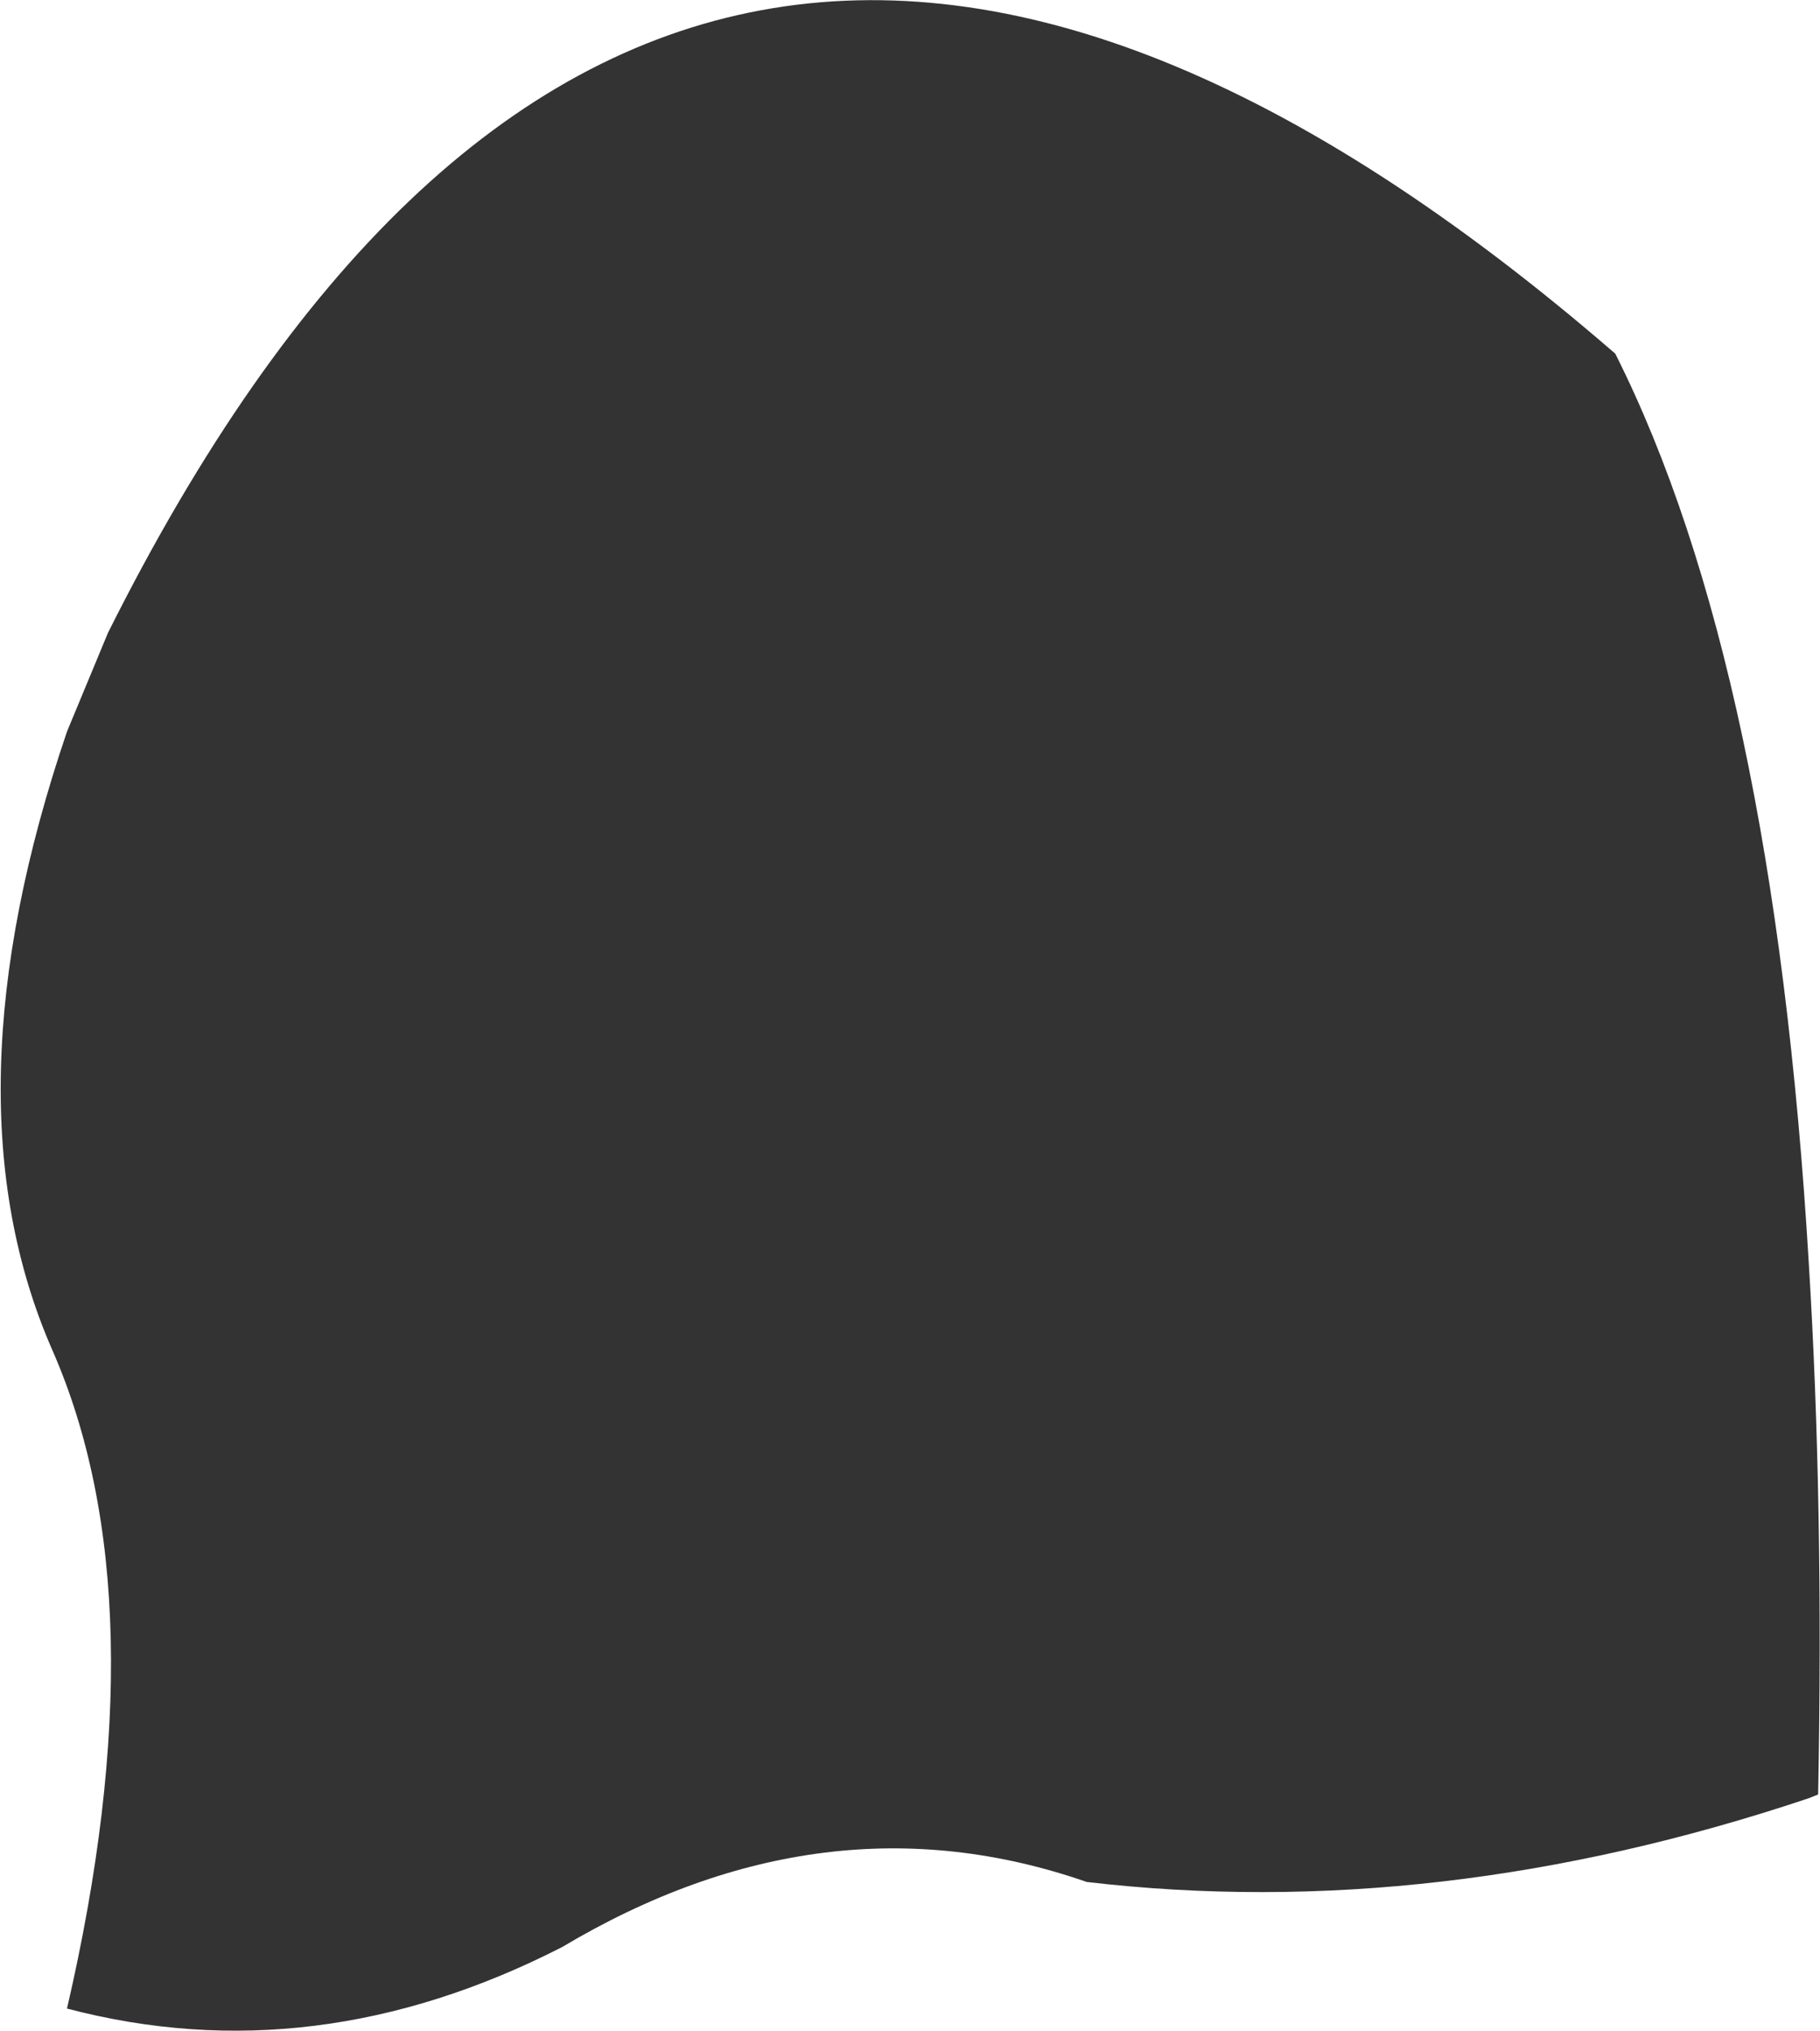 <?xml version="1.0" encoding="UTF-8" standalone="no"?>
<svg xmlns:xlink="http://www.w3.org/1999/xlink" height="54.55px" width="48.9px" xmlns="http://www.w3.org/2000/svg">
  <g transform="matrix(1.0, 0.0, 0.0, 1.0, 61.0, -8.9)">
    <path d="M-17.6 18.4 Q-13.35 26.85 -12.4 42.85 -12.0 49.35 -12.15 57.1 L-12.4 57.2 Q-22.4 60.55 -31.8 59.45 -38.85 57.0 -45.9 61.2 -52.55 64.6 -59.2 62.85 -56.65 51.85 -59.6 45.15 -62.55 38.4 -59.2 28.55 L-58.1 25.9 Q-43.25 -3.8 -17.6 18.4" fill="#333333" fill-rule="evenodd" stroke="none"/>
  </g>
</svg>
